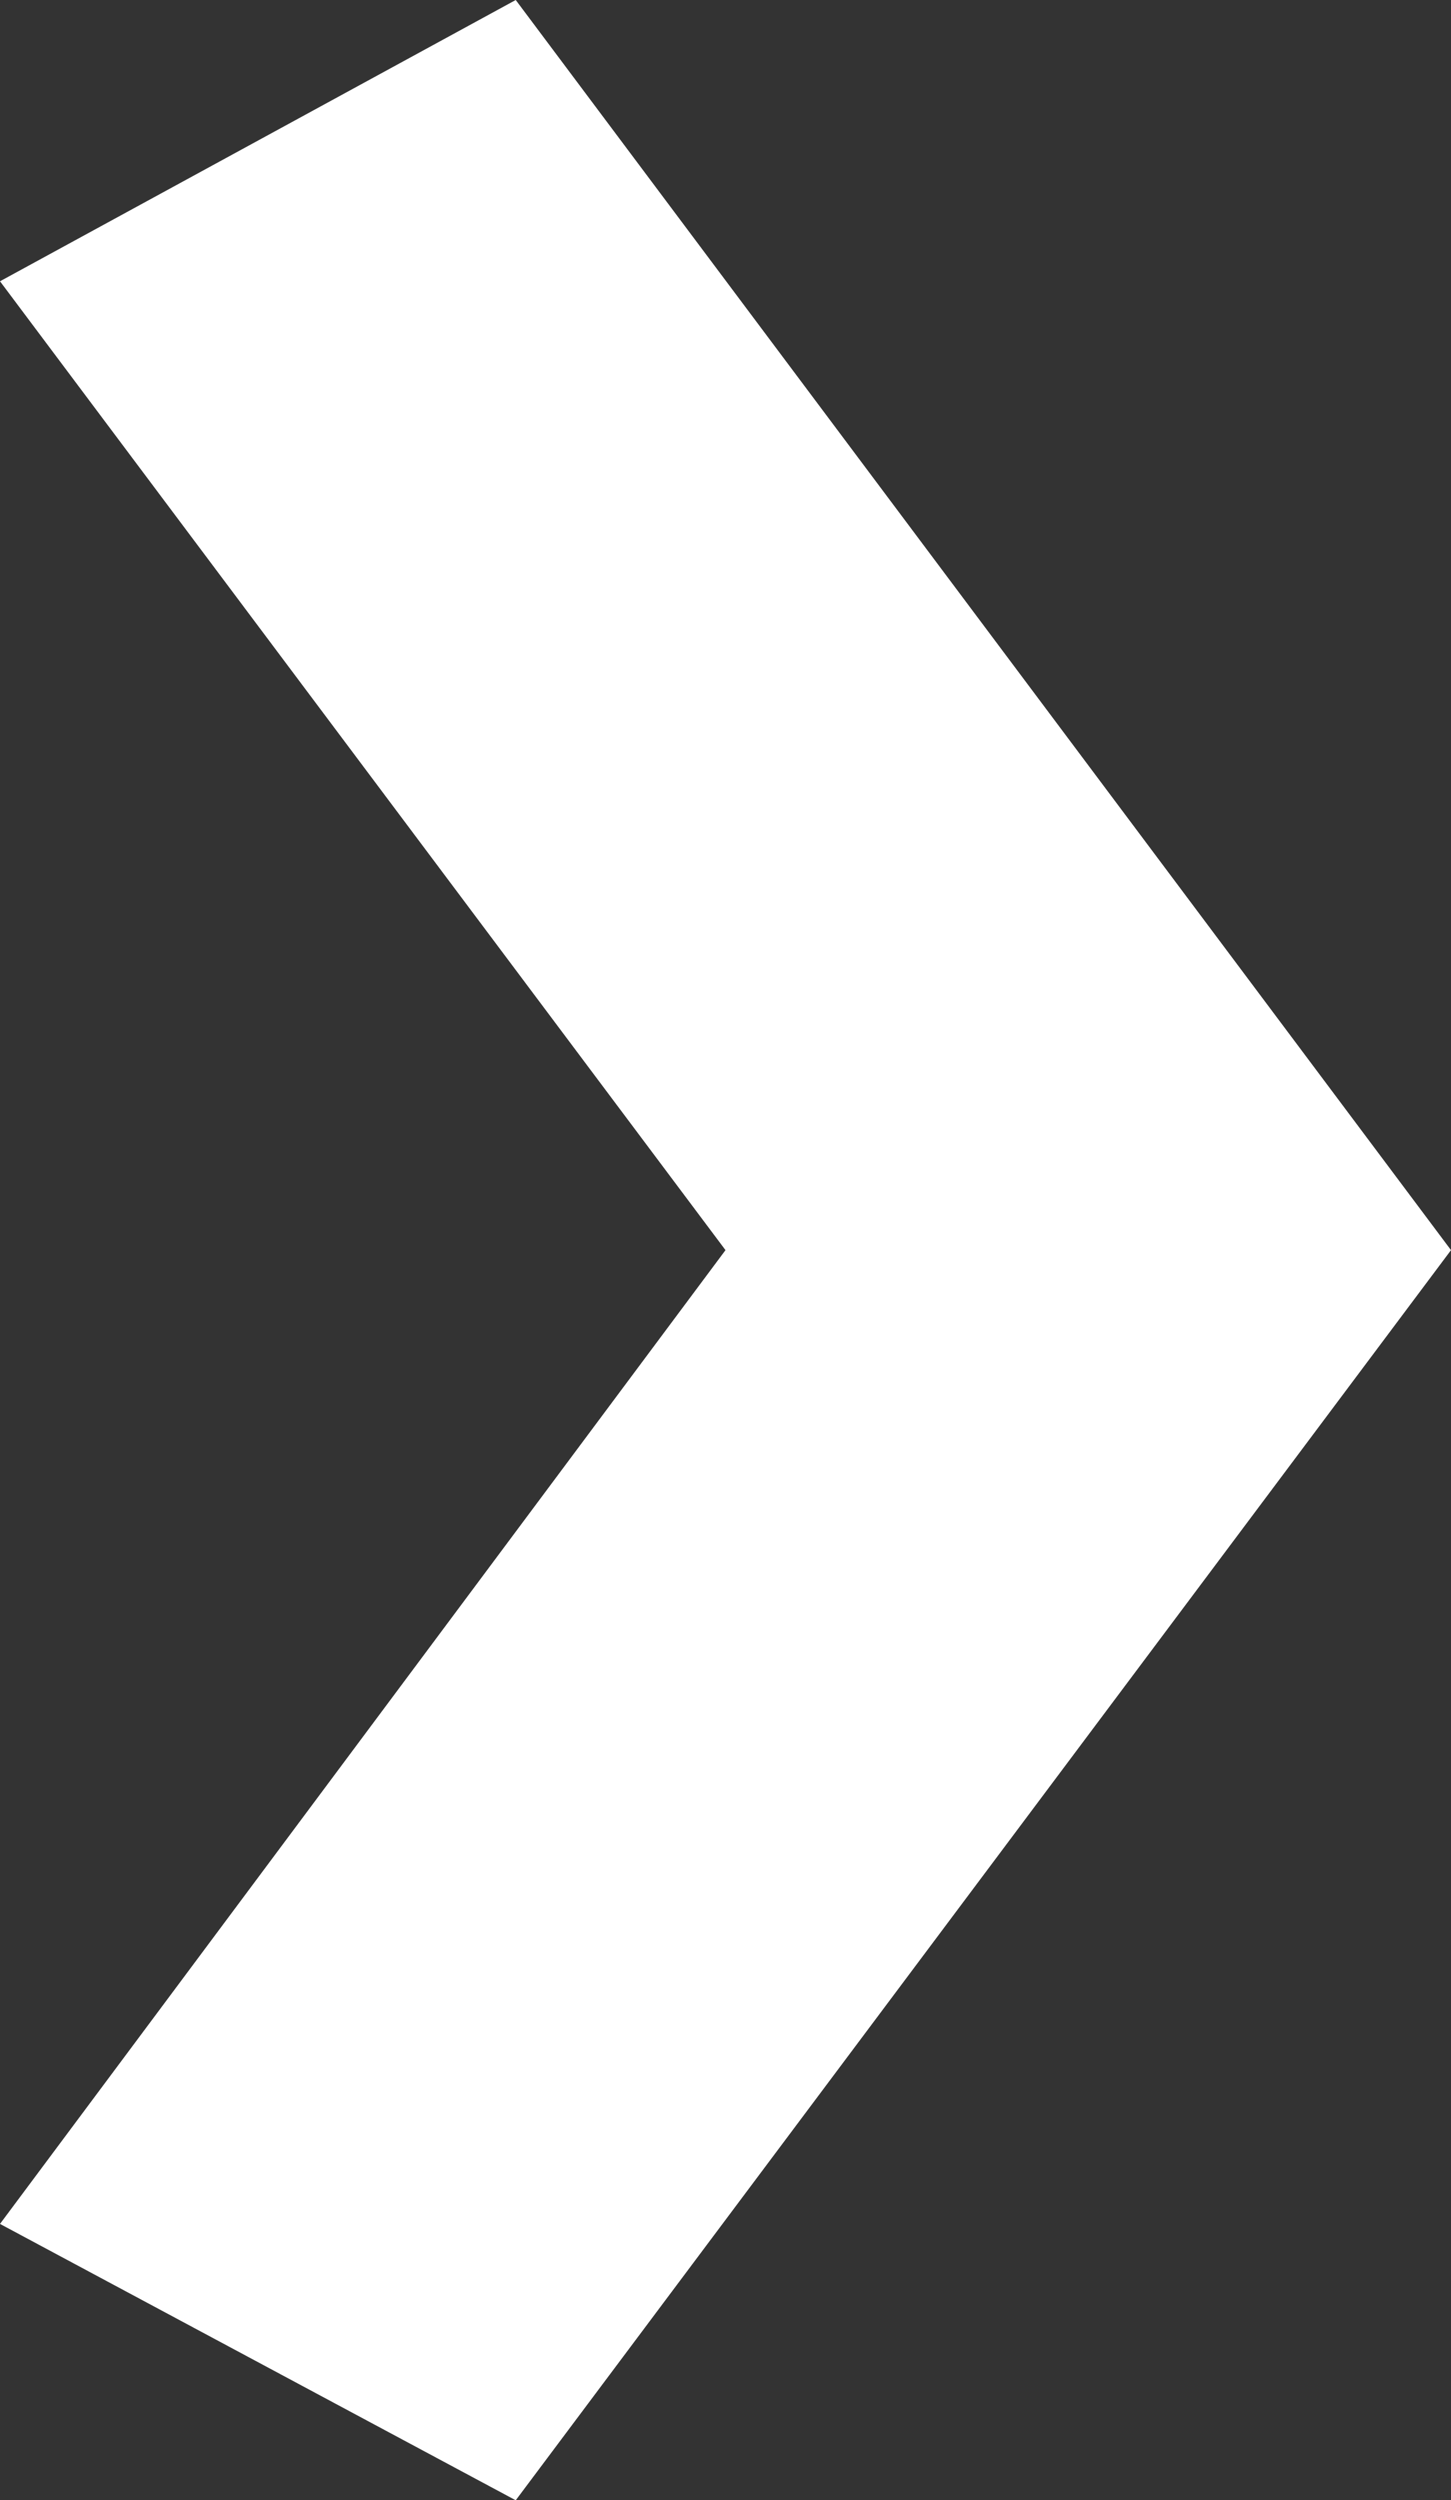 <?xml version="1.0" encoding="utf-8"?>
<!-- Generator: Adobe Illustrator 17.1.0, SVG Export Plug-In . SVG Version: 6.00 Build 0)  -->
<!DOCTYPE svg PUBLIC "-//W3C//DTD SVG 1.1//EN" "http://www.w3.org/Graphics/SVG/1.1/DTD/svg11.dtd">
<svg version="1.1" id="Слой_1" xmlns="http://www.w3.org/2000/svg" xmlns:xlink="http://www.w3.org/1999/xlink" x="0px" y="0px"
	 viewBox="0 0 17.998 30.996" enable-background="new 0 0 17.998 30.996" xml:space="preserve">
<rect x="0" y="0" width="17.998" height="30.996" fill="#333333" stroke="none"/>
<polygon fill="#FFFFFF" points="6.397,0 17.998,15.498 6.397,30.996 0,27.57 8.999,15.498 0,3.487 "/>
</svg>
